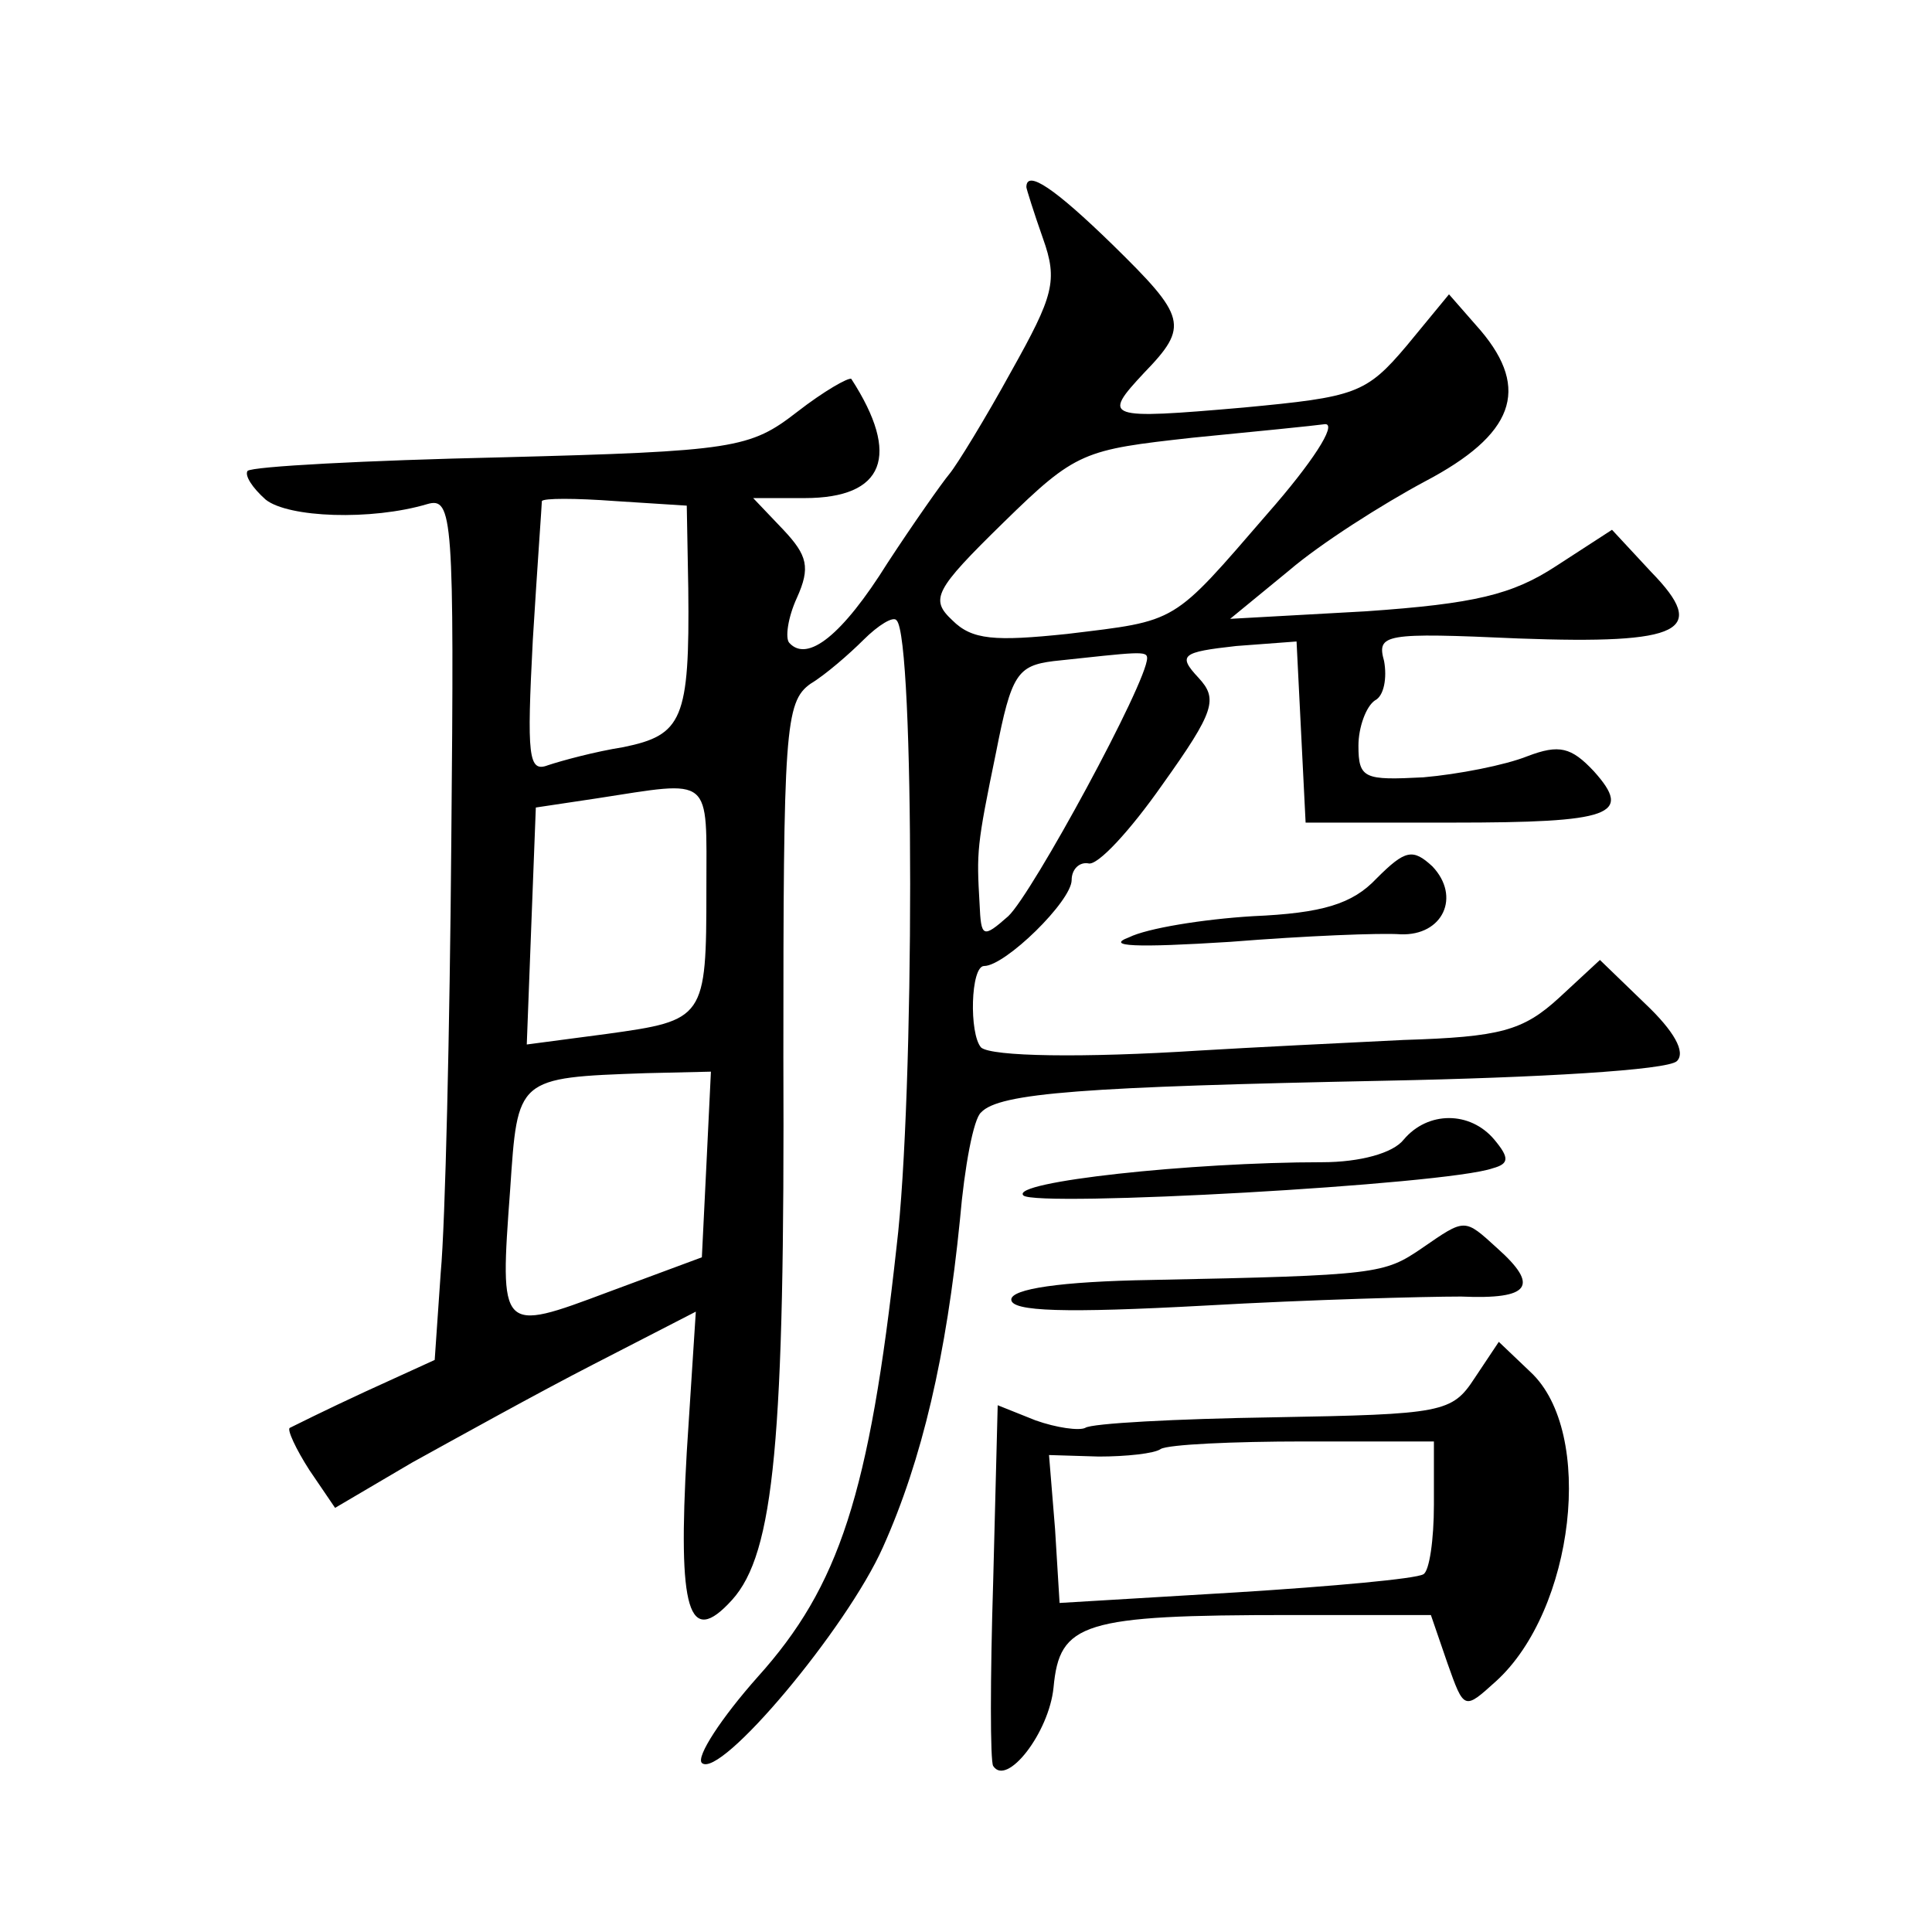 <?xml version="1.0" standalone="no"?>
<!DOCTYPE svg PUBLIC "-//W3C//DTD SVG 20010904//EN"
 "http://www.w3.org/TR/2001/REC-SVG-20010904/DTD/svg10.dtd">
<svg version="1.0" xmlns="http://www.w3.org/2000/svg"
 width="128pt" height="128pt" viewBox="0 0 128 128"
 preserveAspectRatio="xMidYMid meet">
<g transform="translate(0,128) scale(0.1,-0.1)"
fill="#0" stroke="none">
<path d="M680 1156 c0 -1 5 -17 11 -34 10 -28 7 -38 -21 -88 -17 -31 -36 -62 -41
-68 -5 -6 -24 -33 -41 -59 -30 -48 -53 -66 -65 -53 -3 3 -1 17 5 30 9 20 7 28 -9
45 l-20 21 34 0 c53 0 64 28 31 79 -2 1 -18 -8 -36 -22 -31 -24 -41 -26 -196 -30
-89 -2 -165 -6 -168 -9 -2 -3 3 -11 12 -19 15 -12 70 -14 107 -3 17 5 18 -8 16
-223 -1 -125 -4 -254 -7 -286 l-4 -58 -46 -21 c-26 -12 -48 -23 -50 -24 -2 -1 4
-14 13 -28 l17 -25 51 30 c29 16 83 46 120 65 l68 35 -6 -93 c-6 -105 1 -130 30
-98 28 31 35 106 34 360 0 216 1 235 18 247 10 6 26 20 35 29 10 10 20 16 22 13
12 -11 12 -316 0 -415 -18 -164 -38 -225 -92 -285 -24 -27 -41 -53 -37 -57 12 -11
96 89 120 143 26 58 42 127 51 217 3 35 9 67 14 71 12 13 69 17 268 21 101 2 187
7 193 13 6 6 -2 20 -21 38 l-30 29 -27 -25 c-24 -22 -39 -26 -103 -28 -41 -2 -102
-5 -135 -7 -78 -5 -138 -4 -145 2 -8 9 -7 54 2 54 14 0 58 43 58 57 0 7 5 12 11
11 6 -2 28 22 49 52 35 49 37 57 24 71 -14 15 -11 17 25 21 l40 3 3 -60 3 -60 97
0 c106 0 120 5 94 34 -15 16 -23 18 -44 10 -15 -6 -46 -12 -69 -14 -39 -2 -43 -1
-43 21 0 12 5 26 11 30 6 3 8 15 6 26 -5 18 0 19 89 15 109 -4 126 5 88 44 l-26
28 -37 -24 c-29 -19 -54 -25 -126 -30 l-90 -5 39 32 c21 18 62 44 90 59 59 31 70
61 37 100 l-21 24 -28 -34 c-27 -32 -34 -34 -108 -41 -92 -8 -94 -7 -66 23 30 31
28 37 -21 85 -38 37 -57 50 -57 38z m160 -216 c-64 -74 -59 -71 -133 -80 -48 -5
-63 -4 -76 9 -15 14 -12 20 34 65 48 47 53 48 125 56 41 4 81 8 88 9 8 0 -9 -26
-38 -59z m-384 -50 c1 -87 -4 -97 -43 -105 -19 -3 -41 -9 -50 -12 -13 -5 -14 6
-10 83 3 49 6 90 6 92 1 2 22 2 49 0 l47 -3 1 -55z m304 -46 c0 -16 -76 -156 -92
-171 -17 -15 -18 -14 -19 8 -2 35 -2 38 11 101 10 51 14 57 38 60 56 6 62 7 62
2z m-292 -153 c0 -86 -1 -87 -66 -96 l-53 -7 3 79 3 78 40 6 c78 12 73 16 73 -60z
m0 -183 l-3 -61 -62 -23 c-72 -27 -72 -27 -65 68 5 74 4 74 90 77 l43 1 -3 -62z
M912 698 c-16 -17 -36 -23 -82 -25 -33 -2 -70 -8 -82 -14 -16 -6 4 -7 67 -3 50
4 100 6 113 5 28 -1 40 25 21 45 -13 12 -18 11 -37 -8z M930 525 c-7 -9 -29 -15
-54 -15 -87 0 -207 -13 -198 -22 8 -8 280 7 311 18 11 3 11 7 1 19 -16 19 -44 19
-60 0z M942 453 c-25 -17 -29 -18 -179 -21 -61 -1 -93 -6 -93 -13 0 -8 36 -9 128
-4 70 4 146 6 170 6 46 -2 52 7 24 32 -22 20 -21 20 -50 0z M977 367 c-15 -23 -21
-24 -133 -26 -65 -1 -121 -4 -125 -7 -4 -2 -19 0 -33 5 l-25 10 -3 -117 c-2 -64
-2 -119 0 -122 9 -14 37 22 40 52 4 43 19 48 157 48 l93 0 11 -32 c11 -31 11 -31
32 -12 52 47 66 165 23 205 l-21 20 -16 -24z m-27 -84 c0 -23 -3 -44 -7 -46 -5
-3 -60 -8 -124 -12 l-117 -7 -3 49 -4 49 33 -1 c18 0 37 2 41 5 5 3 48 5 95 5 l86
0 0 -42z"/>
</g>
</svg>
